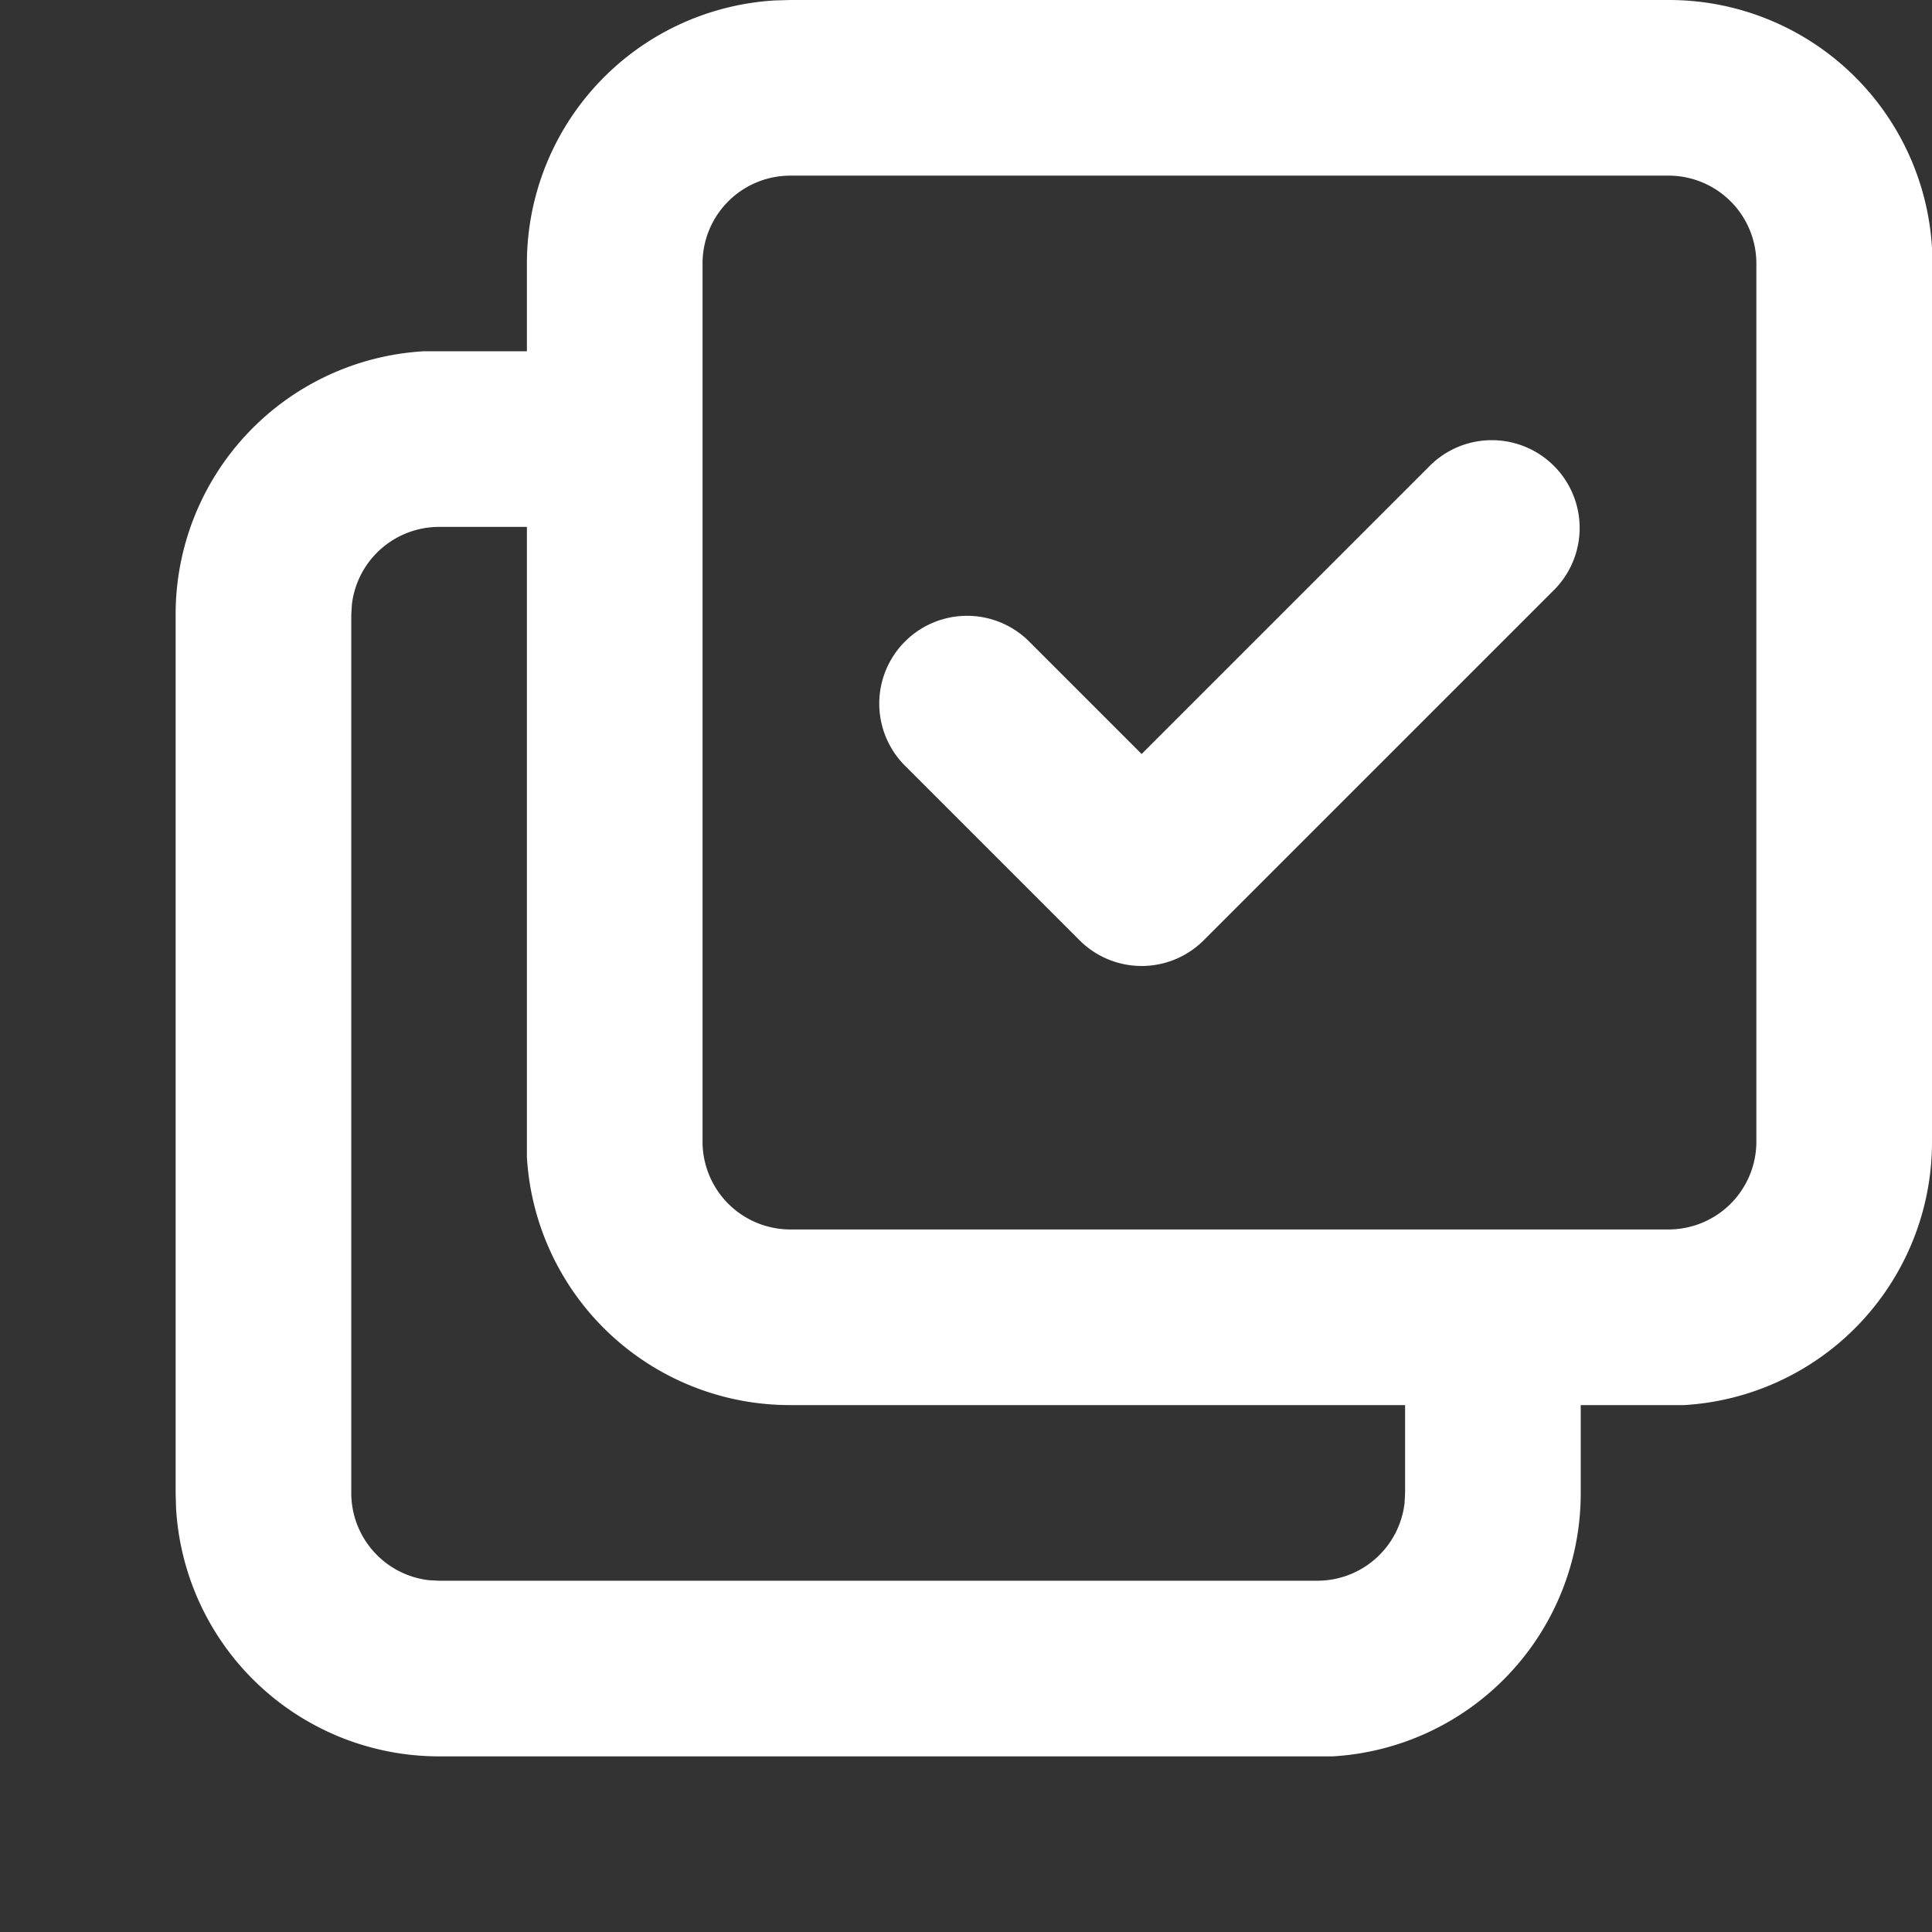 <?xml version="1.0" encoding="UTF-8"?> <svg xmlns="http://www.w3.org/2000/svg" id="Bold_2px_multiselect" data-name="Bold 2px/multiselect" width="22" height="22" viewBox="0 0 22 22"><rect x="0" y="0" width="22" height="22" fill="#333333" stroke="none"/><path id="Bold_2px_multiselect_background" data-name="Bold 2px/multiselect background" d="M0,24Z" transform="translate(0 -2)" fill="#fff"></path><g id="Group" transform="translate(2 0)"><path id="Shape" d="M13,20H3A3,3,0,0,1,.005,17.177L0,17V7A3,3,0,0,1,2.823,4L3,4H4V3A3,3,0,0,1,6.824.005L7,0H17a3,3,0,0,1,3,2.823L20,3V13a3,3,0,0,1-2.823,3L17,16H16v1a3,3,0,0,1-2.824,3ZM3,6a1,1,0,0,0-.993.883L2,7V17a1,1,0,0,0,.884.994L3,18H13a1,1,0,0,0,.994-.884L14,17V16H7a3,3,0,0,1-3-2.824L4,13V6ZM7,2A1,1,0,0,0,6,3V13a1,1,0,0,0,1,1H17a1,1,0,0,0,1-1V3a1,1,0,0,0-1-1Z" fill="#fff"></path><path id="Vector_408_Stroke_" data-name="Vector 408 (Stroke)" d="M7.707,1.707l-4,4a1,1,0,0,1-1.414,0l-2-2A1,1,0,0,1,1.707,2.293L3,3.586,6.293.293A1,1,0,0,1,7.707,1.707Z" transform="translate(8 5)" fill="#fff"></path></g></svg> 